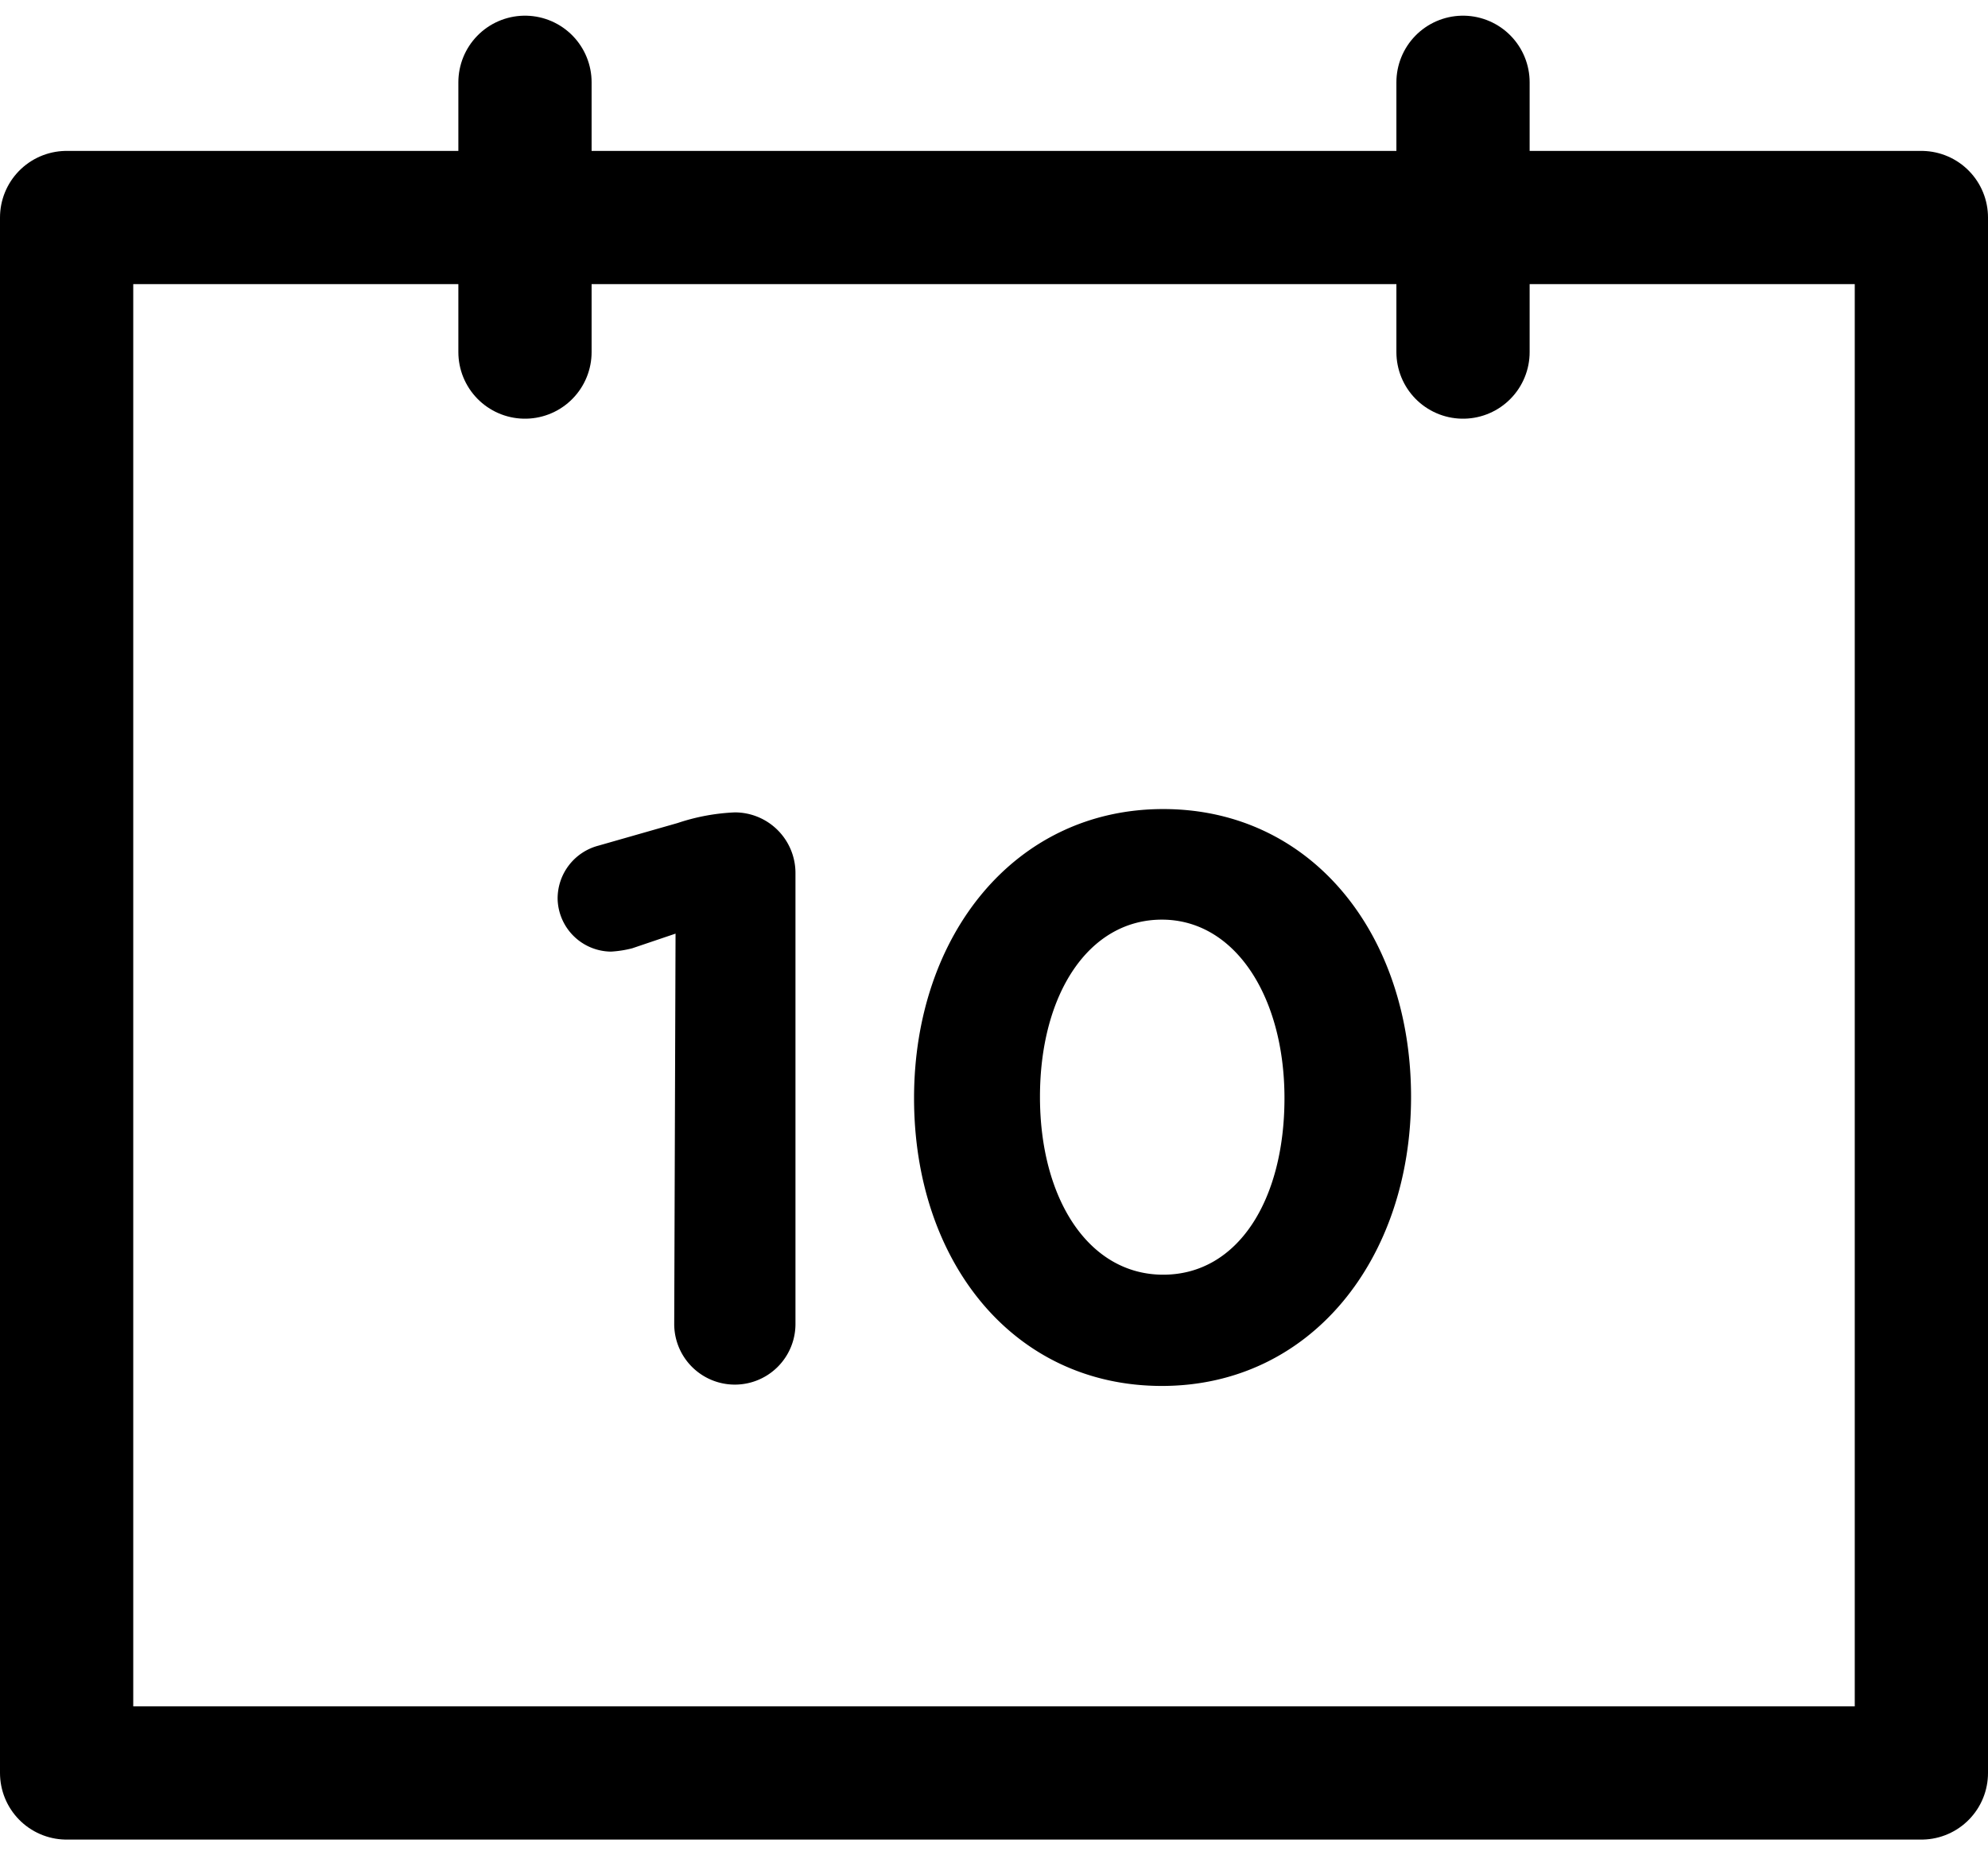 <svg xmlns="http://www.w3.org/2000/svg" width="30" height="28" viewBox="0 0 29.84 27.38"><g data-name="Calque 2"><g data-name="Calque 1"><path d="M1 3.03h27.84v23.35H1zM7.88 1v4.05M21.96 1v4.05" fill="none" stroke="#000" stroke-linecap="round" stroke-linejoin="round" stroke-width="2"/><path d="M10.14 13.78l-.65.22a1.64 1.64 0 01-.32.05.81.81 0 01-.8-.79.82.82 0 01.61-.8l1.19-.34a3.11 3.11 0 01.86-.16.91.91 0 01.91.91v6.77a.91.91 0 01-1.82 0zm3.58 2.47c0-2.44 1.51-4.34 3.74-4.34s3.72 1.88 3.72 4.32c0 2.43-1.5 4.34-3.74 4.34s-3.72-1.88-3.72-4.32zm5.56 0c0-1.52-.74-2.68-1.84-2.68s-1.83 1.12-1.83 2.66c0 1.53.73 2.67 1.85 2.67s1.82-1.12 1.82-2.65z"/></g></g></svg>